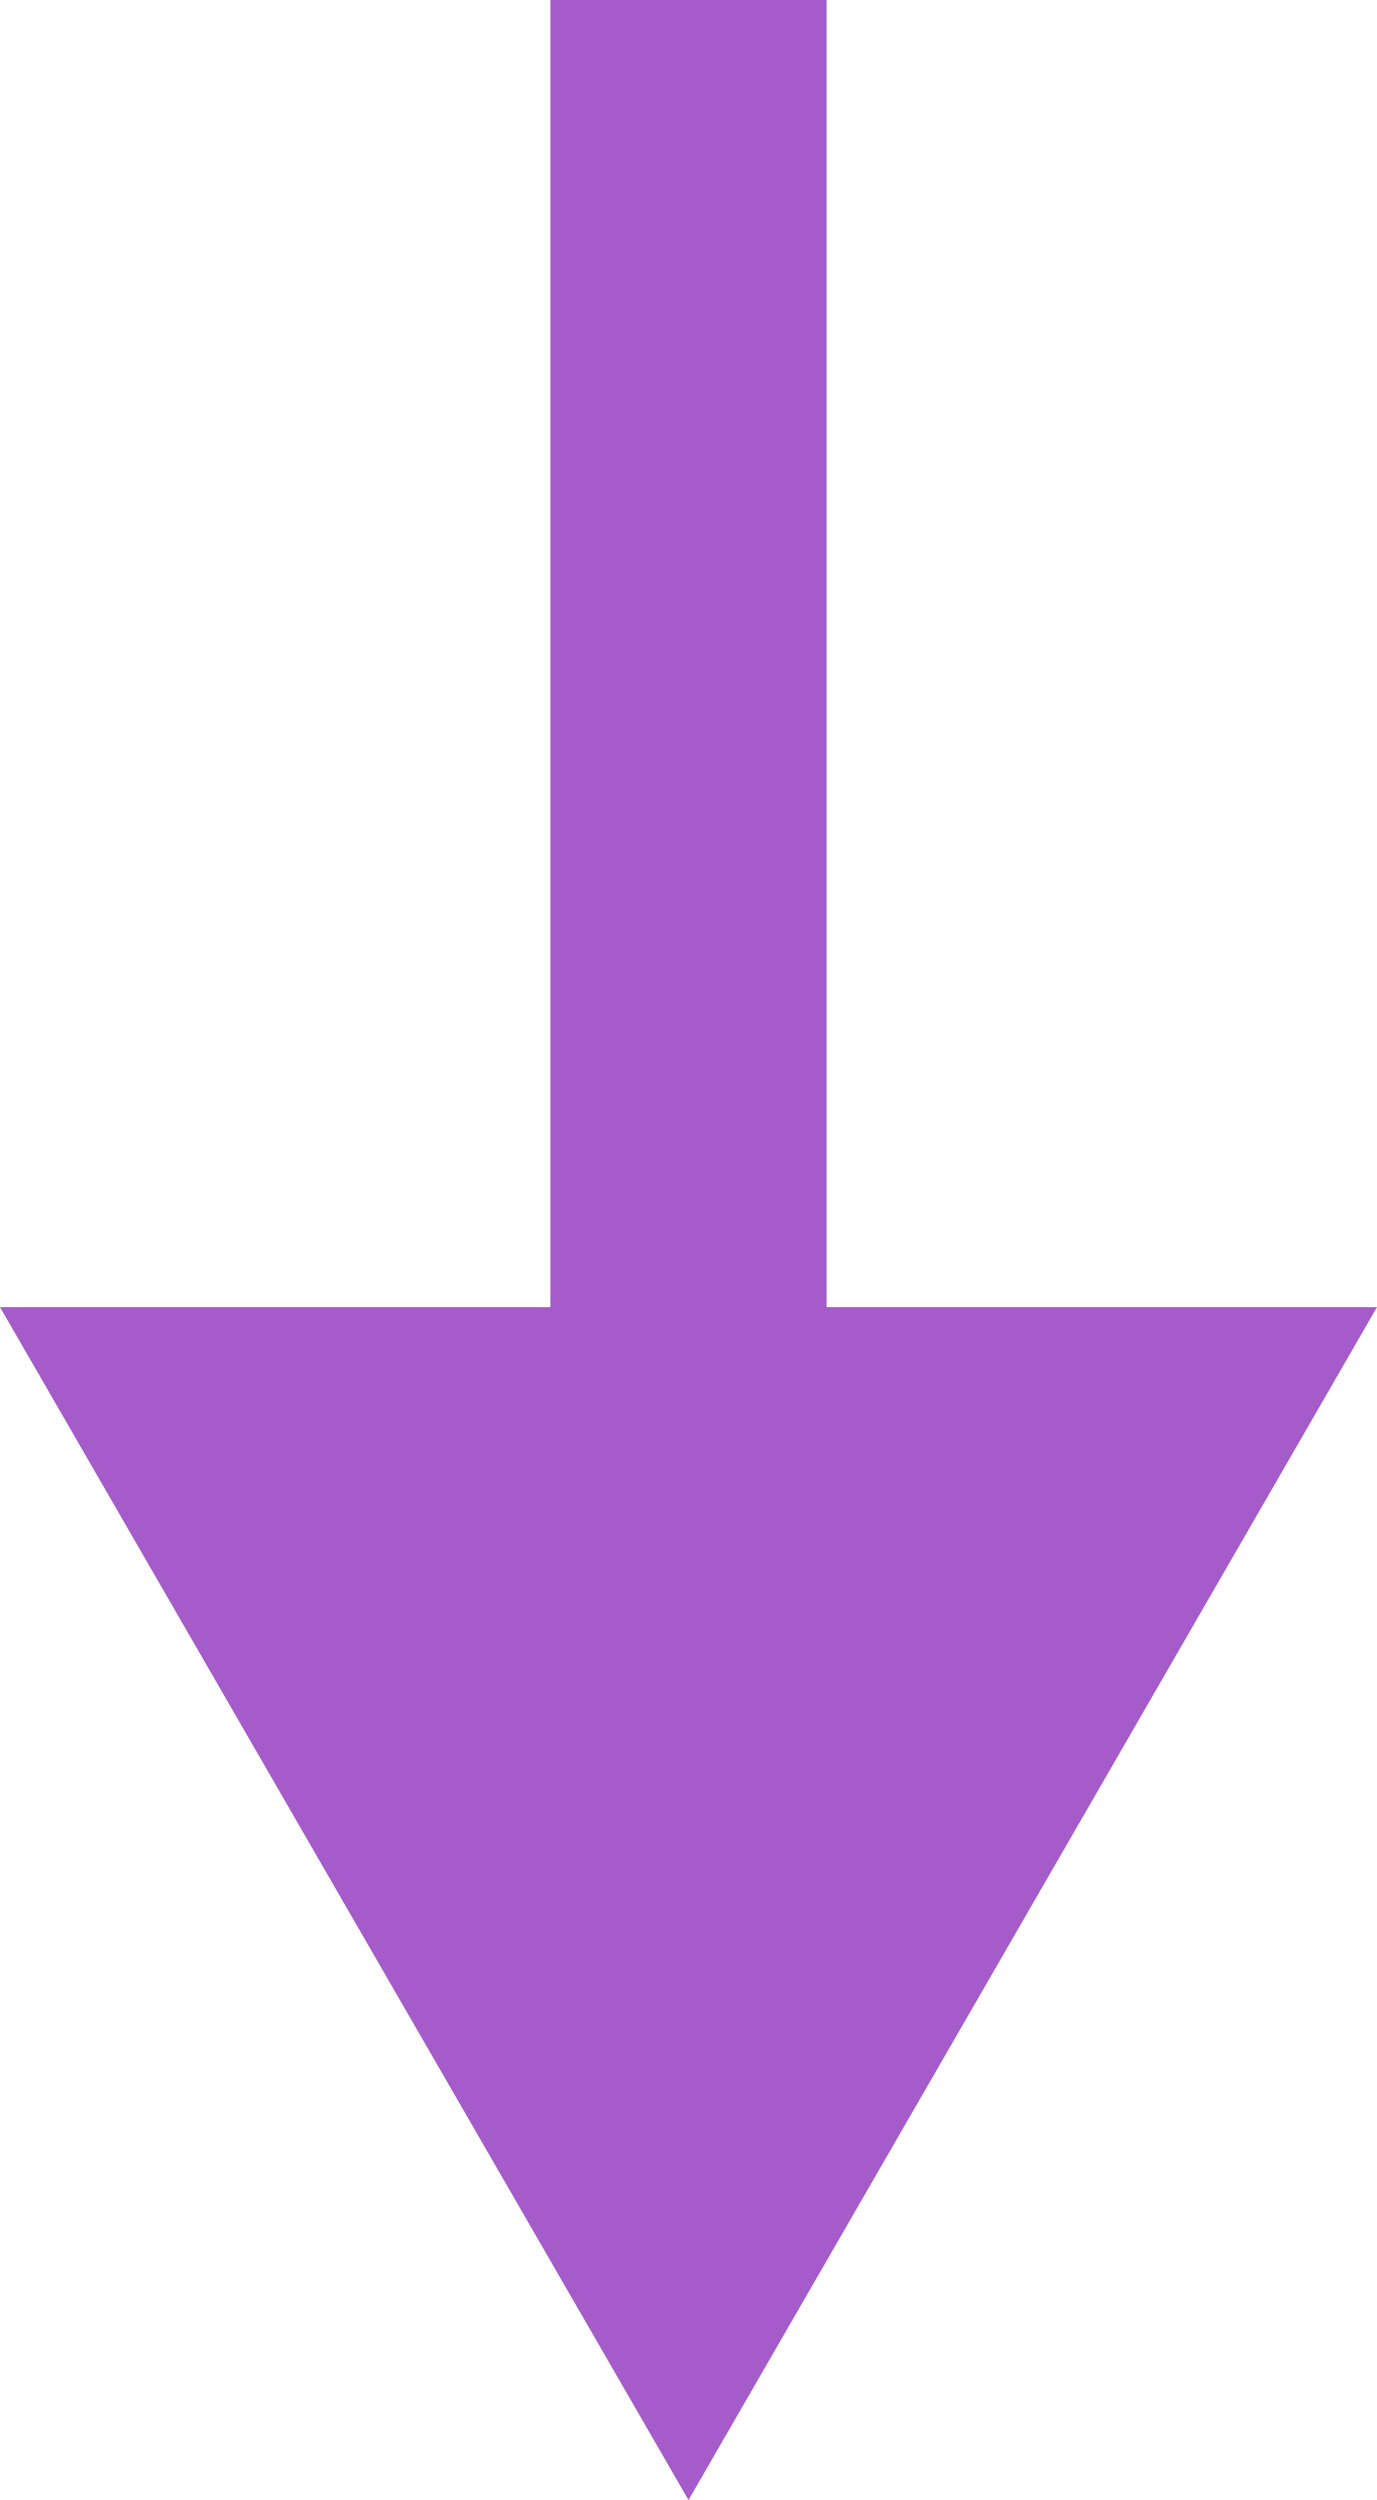   <svg xmlns="http://www.w3.org/2000/svg" x="0px" y="0px" viewBox="0 0 29.92 54.3" style="vertical-align: middle; max-width: 100%; width: 100%;" width="100%">
   <g>
    <rect x="11.96" width="6" height="32.77" fill="#a65bcb">
    </rect>
    <g>
     <polygon points="29.92,28.39 14.96,54.3 0,28.39" fill="#a65bcb">
     </polygon>
    </g>
   </g>
  </svg>

